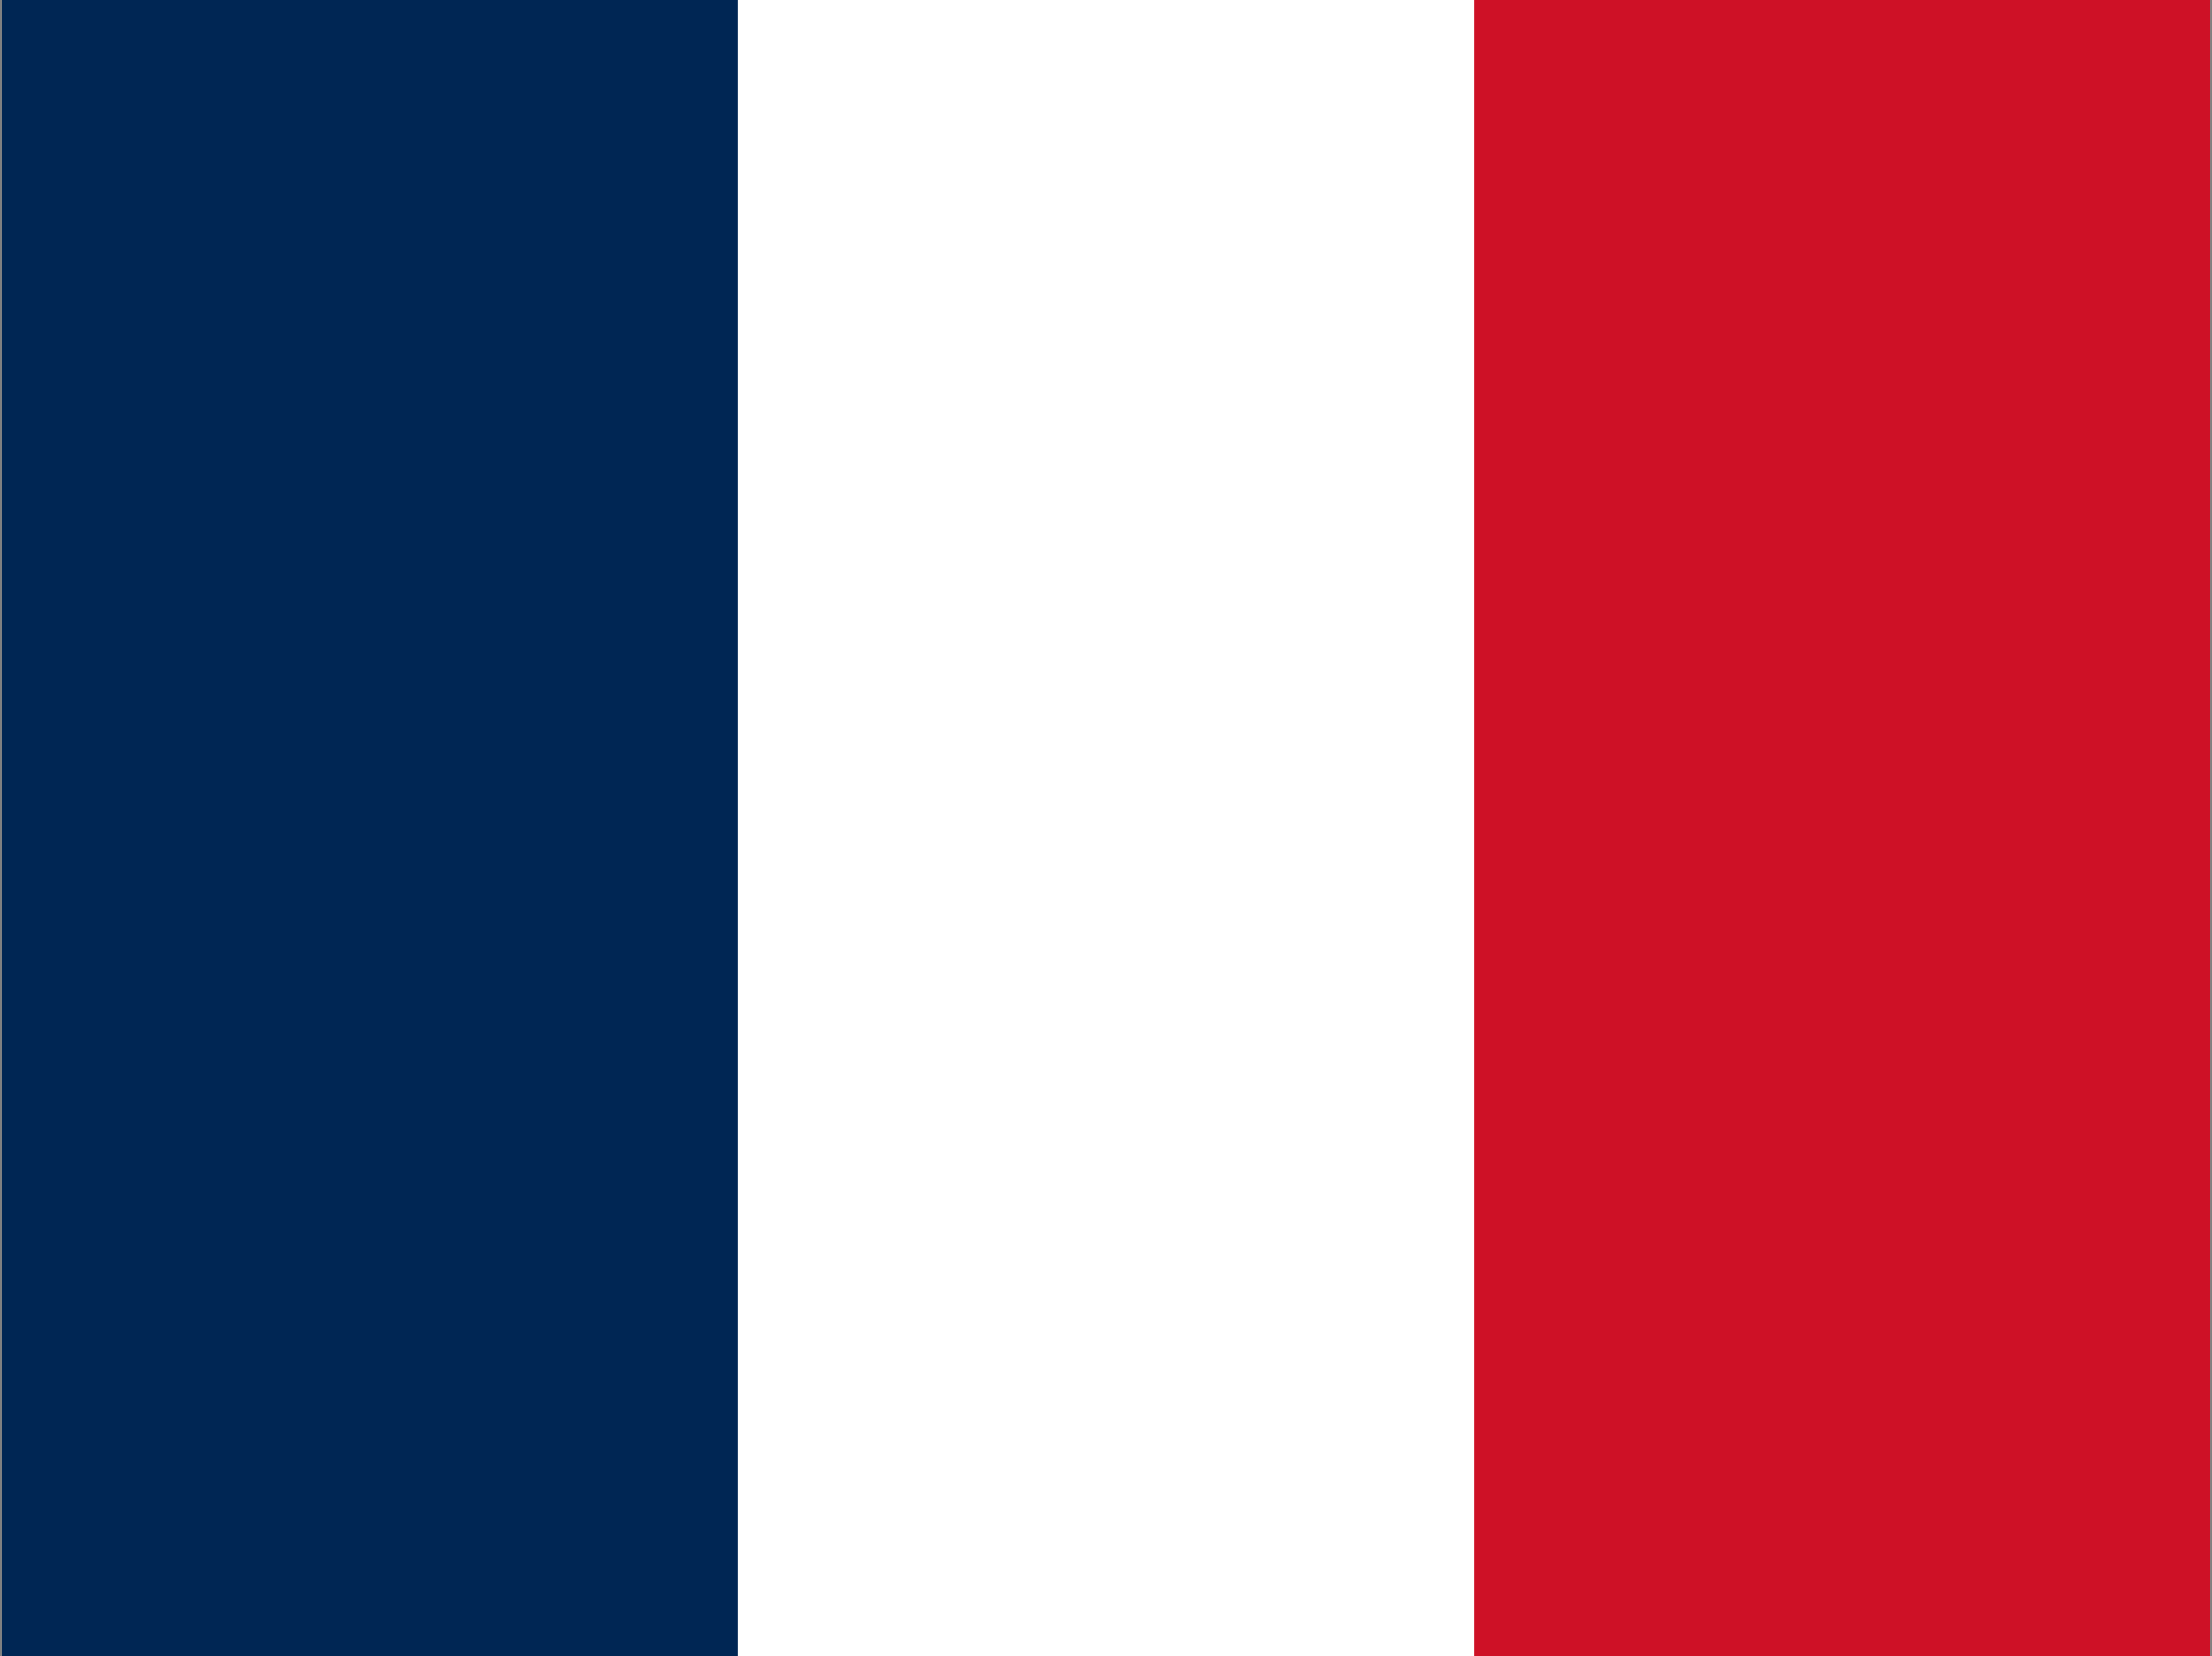 <?xml version="1.0" encoding="UTF-8"?> <svg xmlns="http://www.w3.org/2000/svg" width="641" height="480" viewBox="0 0 641 480" fill="none"><rect x="0" y="0" width="641" height="480" fill="#808080" stroke="none"/><g clip-path="url(#clip0_11383_6911)"><path d="M0.5 0H640.5V480H0.5V0Z" fill="white"></path><path d="M0.5 0H213.8V480H0.5V0Z" fill="#002654"></path><path d="M427.2 0H640.5V480H427.2V0Z" fill="#CE1126"></path></g><defs><clipPath id="clip0_11383_6911"><rect width="640" height="480" fill="white" transform="translate(0.5)"></rect></clipPath></defs></svg> 